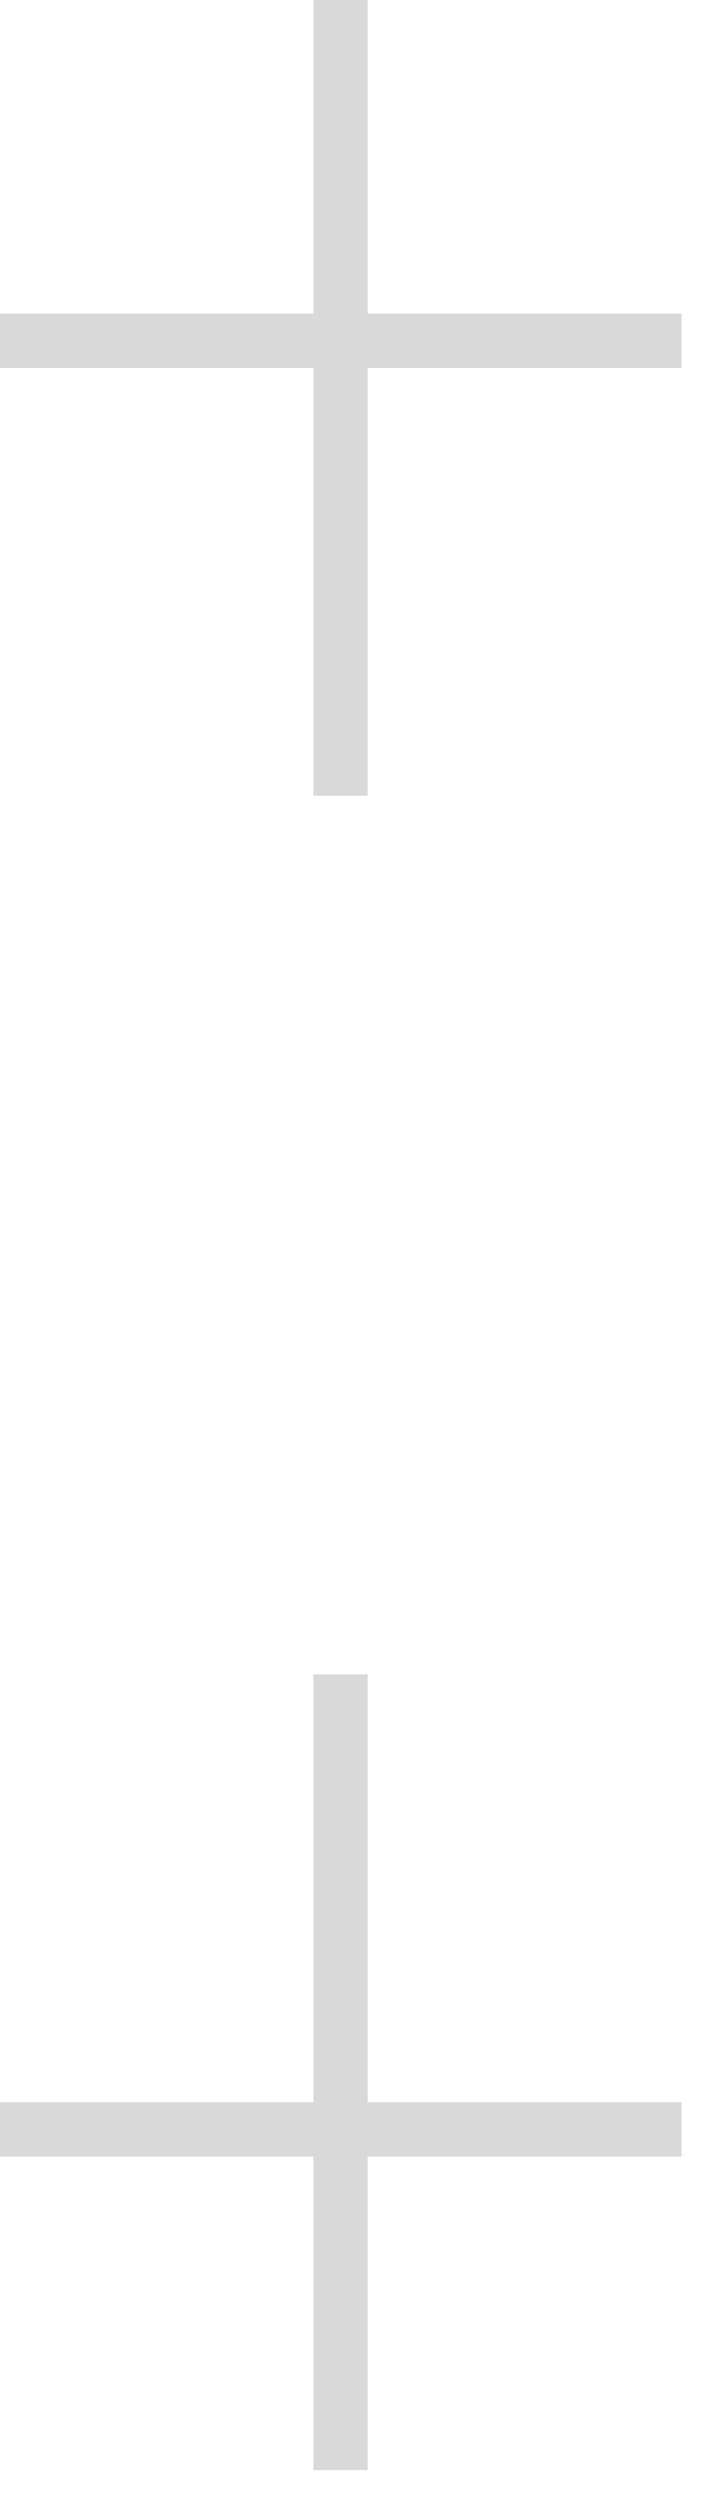 <svg xmlns="http://www.w3.org/2000/svg" width="13" height="46" viewBox="0 0 13 46" fill="none"><g clip-path="url(#clip0_4183_1247)"><path d="M6.27 -2.103V14.642" stroke="#D9D9D9" stroke-miterlimit="10"></path><path d="M14.642 6.27H-2.103" stroke="#D9D9D9" stroke-miterlimit="10"></path><path d="M6.27 30.808L6.27 47.552" stroke="#D9D9D9" stroke-miterlimit="10"></path><path d="M14.642 39.18L-2.103 39.18" stroke="#D9D9D9" stroke-miterlimit="10"></path></g><defs><clipPath id="clip0_4183_1247"><rect width="12.55" height="45.45" fill="white"></rect></clipPath></defs></svg>